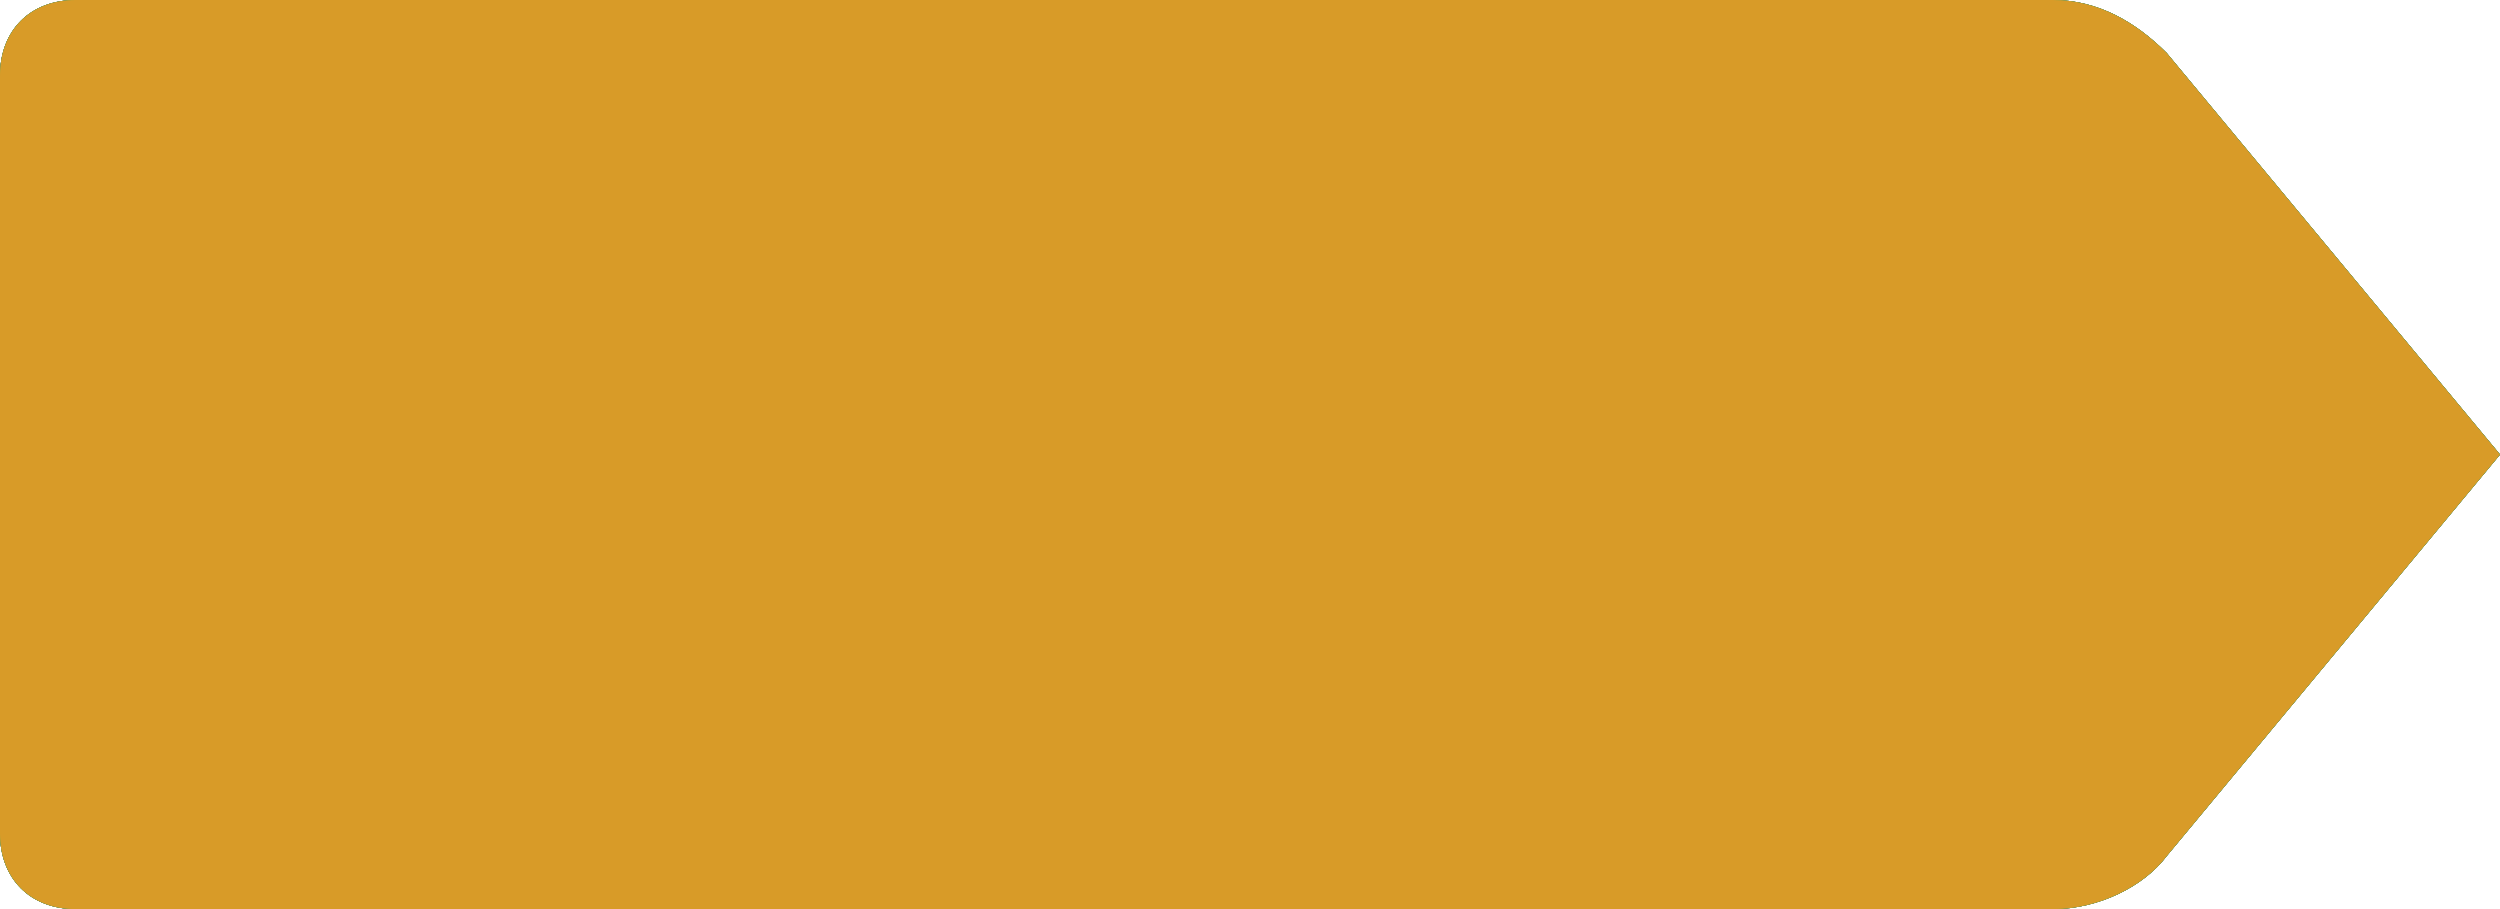 <!-- This Source Code Form is subject to the terms of the Mozilla Public
   - License, v. 2.0. If a copy of the MPL was not distributed with this
   - file, You can obtain one at http://mozilla.org/MPL/2.0/. -->
<svg xmlns="http://www.w3.org/2000/svg" xmlns:xlink="http://www.w3.org/1999/xlink" width="33" height="12" viewBox="0 0 33 12">
  <defs>
    <style>
      use:not(:target) {
        display: none;
      }
      #light {
        fill: #46afe3;
      }
      #light-hover {
        fill: #9aa6b3;
      }
      #light-active {
        fill: #2cbb0f;
      }
      #light-conditional {
        fill: #d97e00;
      }
      #dark {
        fill: #46afe3;
      }
      #dark-hover {
        fill: #3d454d;
      }
      #dark-active {
        fill: #70bf53;
      }
      #dark-conditional {
        fill: #d89b28;
      }
    </style>
    <path id="base-path" d="M27.1,0H1C0.4,0,0,0.4,0,1v10c0,0.6,0.4,1,1,1h26.1 c0.6,0,1.2-0.3,1.5-0.7L33,6l-4.4-5.3C28.2,0.3,27.7,0,27.1,0z"/>
  </defs>
  <use xlink:href="#base-path" id="light"/>
  <use xlink:href="#base-path" id="light-hover"/>
  <use xlink:href="#base-path" id="light-active"/>
  <use xlink:href="#base-path" id="light-conditional"/>
  <use xlink:href="#base-path" id="dark"/>
  <use xlink:href="#base-path" id="dark-hover"/>
  <use xlink:href="#base-path" id="dark-active"/>
  <use xlink:href="#base-path" id="dark-conditional"/>
</svg>
